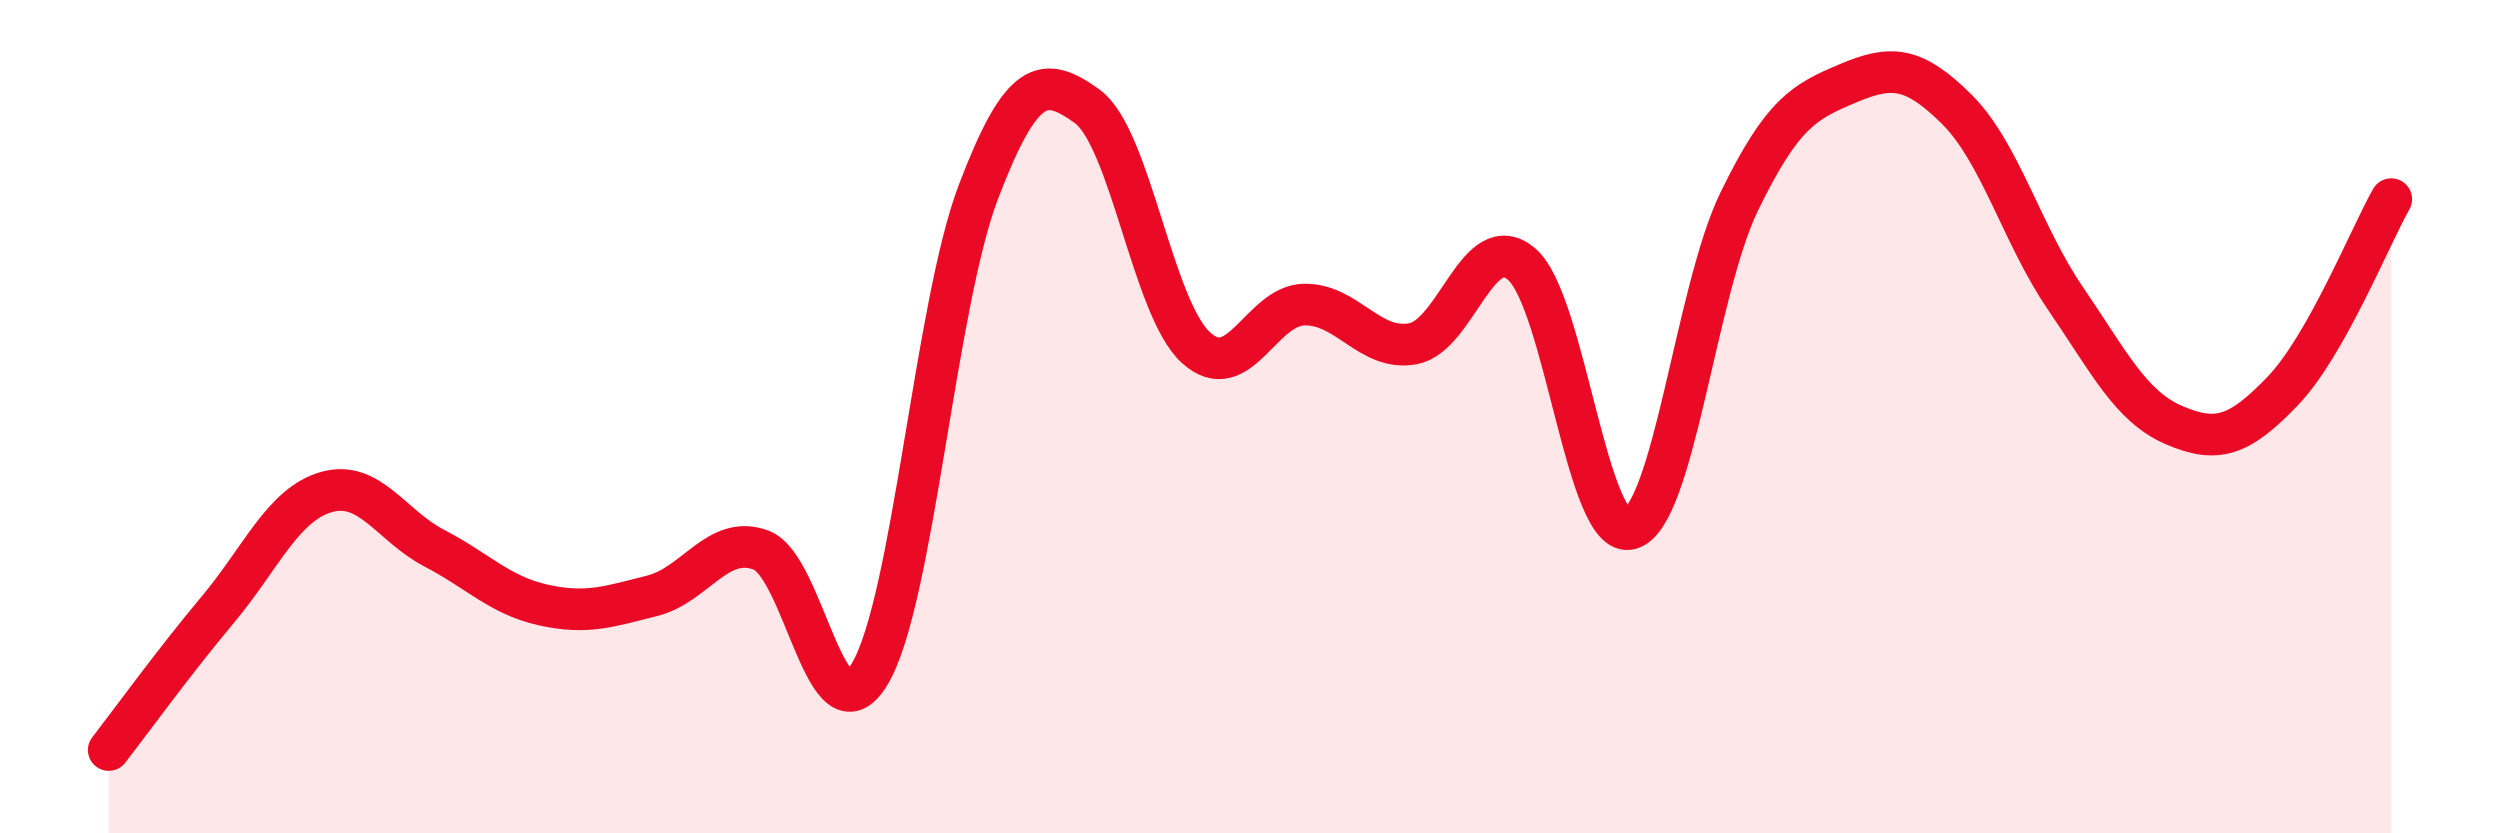 
    <svg width="60" height="20" viewBox="0 0 60 20" xmlns="http://www.w3.org/2000/svg">
      <path
        d="M 2.61,18 C 3.13,17.33 4.18,15.88 5.22,14.64 C 6.26,13.4 6.79,12.11 7.83,11.81 C 8.87,11.51 9.39,12.62 10.43,13.16 C 11.47,13.7 12,14.29 13.04,14.52 C 14.08,14.75 14.61,14.56 15.65,14.3 C 16.69,14.04 17.22,12.82 18.26,13.2 C 19.3,13.58 19.83,17.9 20.87,16.18 C 21.91,14.46 22.44,7.34 23.48,4.61 C 24.52,1.88 25.05,1.8 26.09,2.55 C 27.13,3.3 27.66,7.39 28.7,8.34 C 29.74,9.29 30.26,7.33 31.3,7.31 C 32.34,7.29 32.87,8.44 33.91,8.25 C 34.95,8.06 35.48,5.45 36.52,6.34 C 37.56,7.23 38.09,12.99 39.13,12.69 C 40.17,12.39 40.7,6.98 41.74,4.84 C 42.78,2.7 43.31,2.44 44.35,2 C 45.39,1.56 45.92,1.59 46.96,2.62 C 48,3.65 48.53,5.64 49.57,7.16 C 50.61,8.68 51.13,9.75 52.17,10.2 C 53.21,10.65 53.74,10.47 54.78,9.39 C 55.82,8.31 56.87,5.7 57.39,4.78L57.39 20L2.61 20Z"
        fill="#EB0A25"
        opacity="0.1"
        stroke-linecap="round"
        stroke-linejoin="round"
      />
      <path
        d="M 2.61,18 C 3.13,17.33 4.18,15.88 5.22,14.64 C 6.26,13.4 6.79,12.11 7.83,11.81 C 8.87,11.51 9.39,12.62 10.43,13.16 C 11.47,13.7 12,14.29 13.04,14.52 C 14.08,14.75 14.61,14.56 15.65,14.3 C 16.69,14.04 17.22,12.82 18.26,13.2 C 19.3,13.58 19.83,17.9 20.87,16.18 C 21.91,14.46 22.44,7.34 23.48,4.61 C 24.52,1.88 25.05,1.8 26.09,2.55 C 27.13,3.3 27.66,7.39 28.7,8.34 C 29.74,9.29 30.26,7.33 31.3,7.31 C 32.34,7.29 32.87,8.44 33.91,8.25 C 34.95,8.06 35.48,5.45 36.52,6.34 C 37.56,7.23 38.09,12.99 39.13,12.69 C 40.17,12.39 40.7,6.98 41.74,4.84 C 42.78,2.7 43.31,2.44 44.35,2 C 45.39,1.56 45.92,1.59 46.96,2.62 C 48,3.65 48.53,5.64 49.57,7.16 C 50.61,8.68 51.13,9.75 52.17,10.2 C 53.21,10.65 53.74,10.47 54.78,9.39 C 55.82,8.31 56.87,5.7 57.39,4.78"
        stroke="#EB0A25"
        stroke-width="1"
        fill="none"
        stroke-linecap="round"
        stroke-linejoin="round"
      />
    </svg>
  